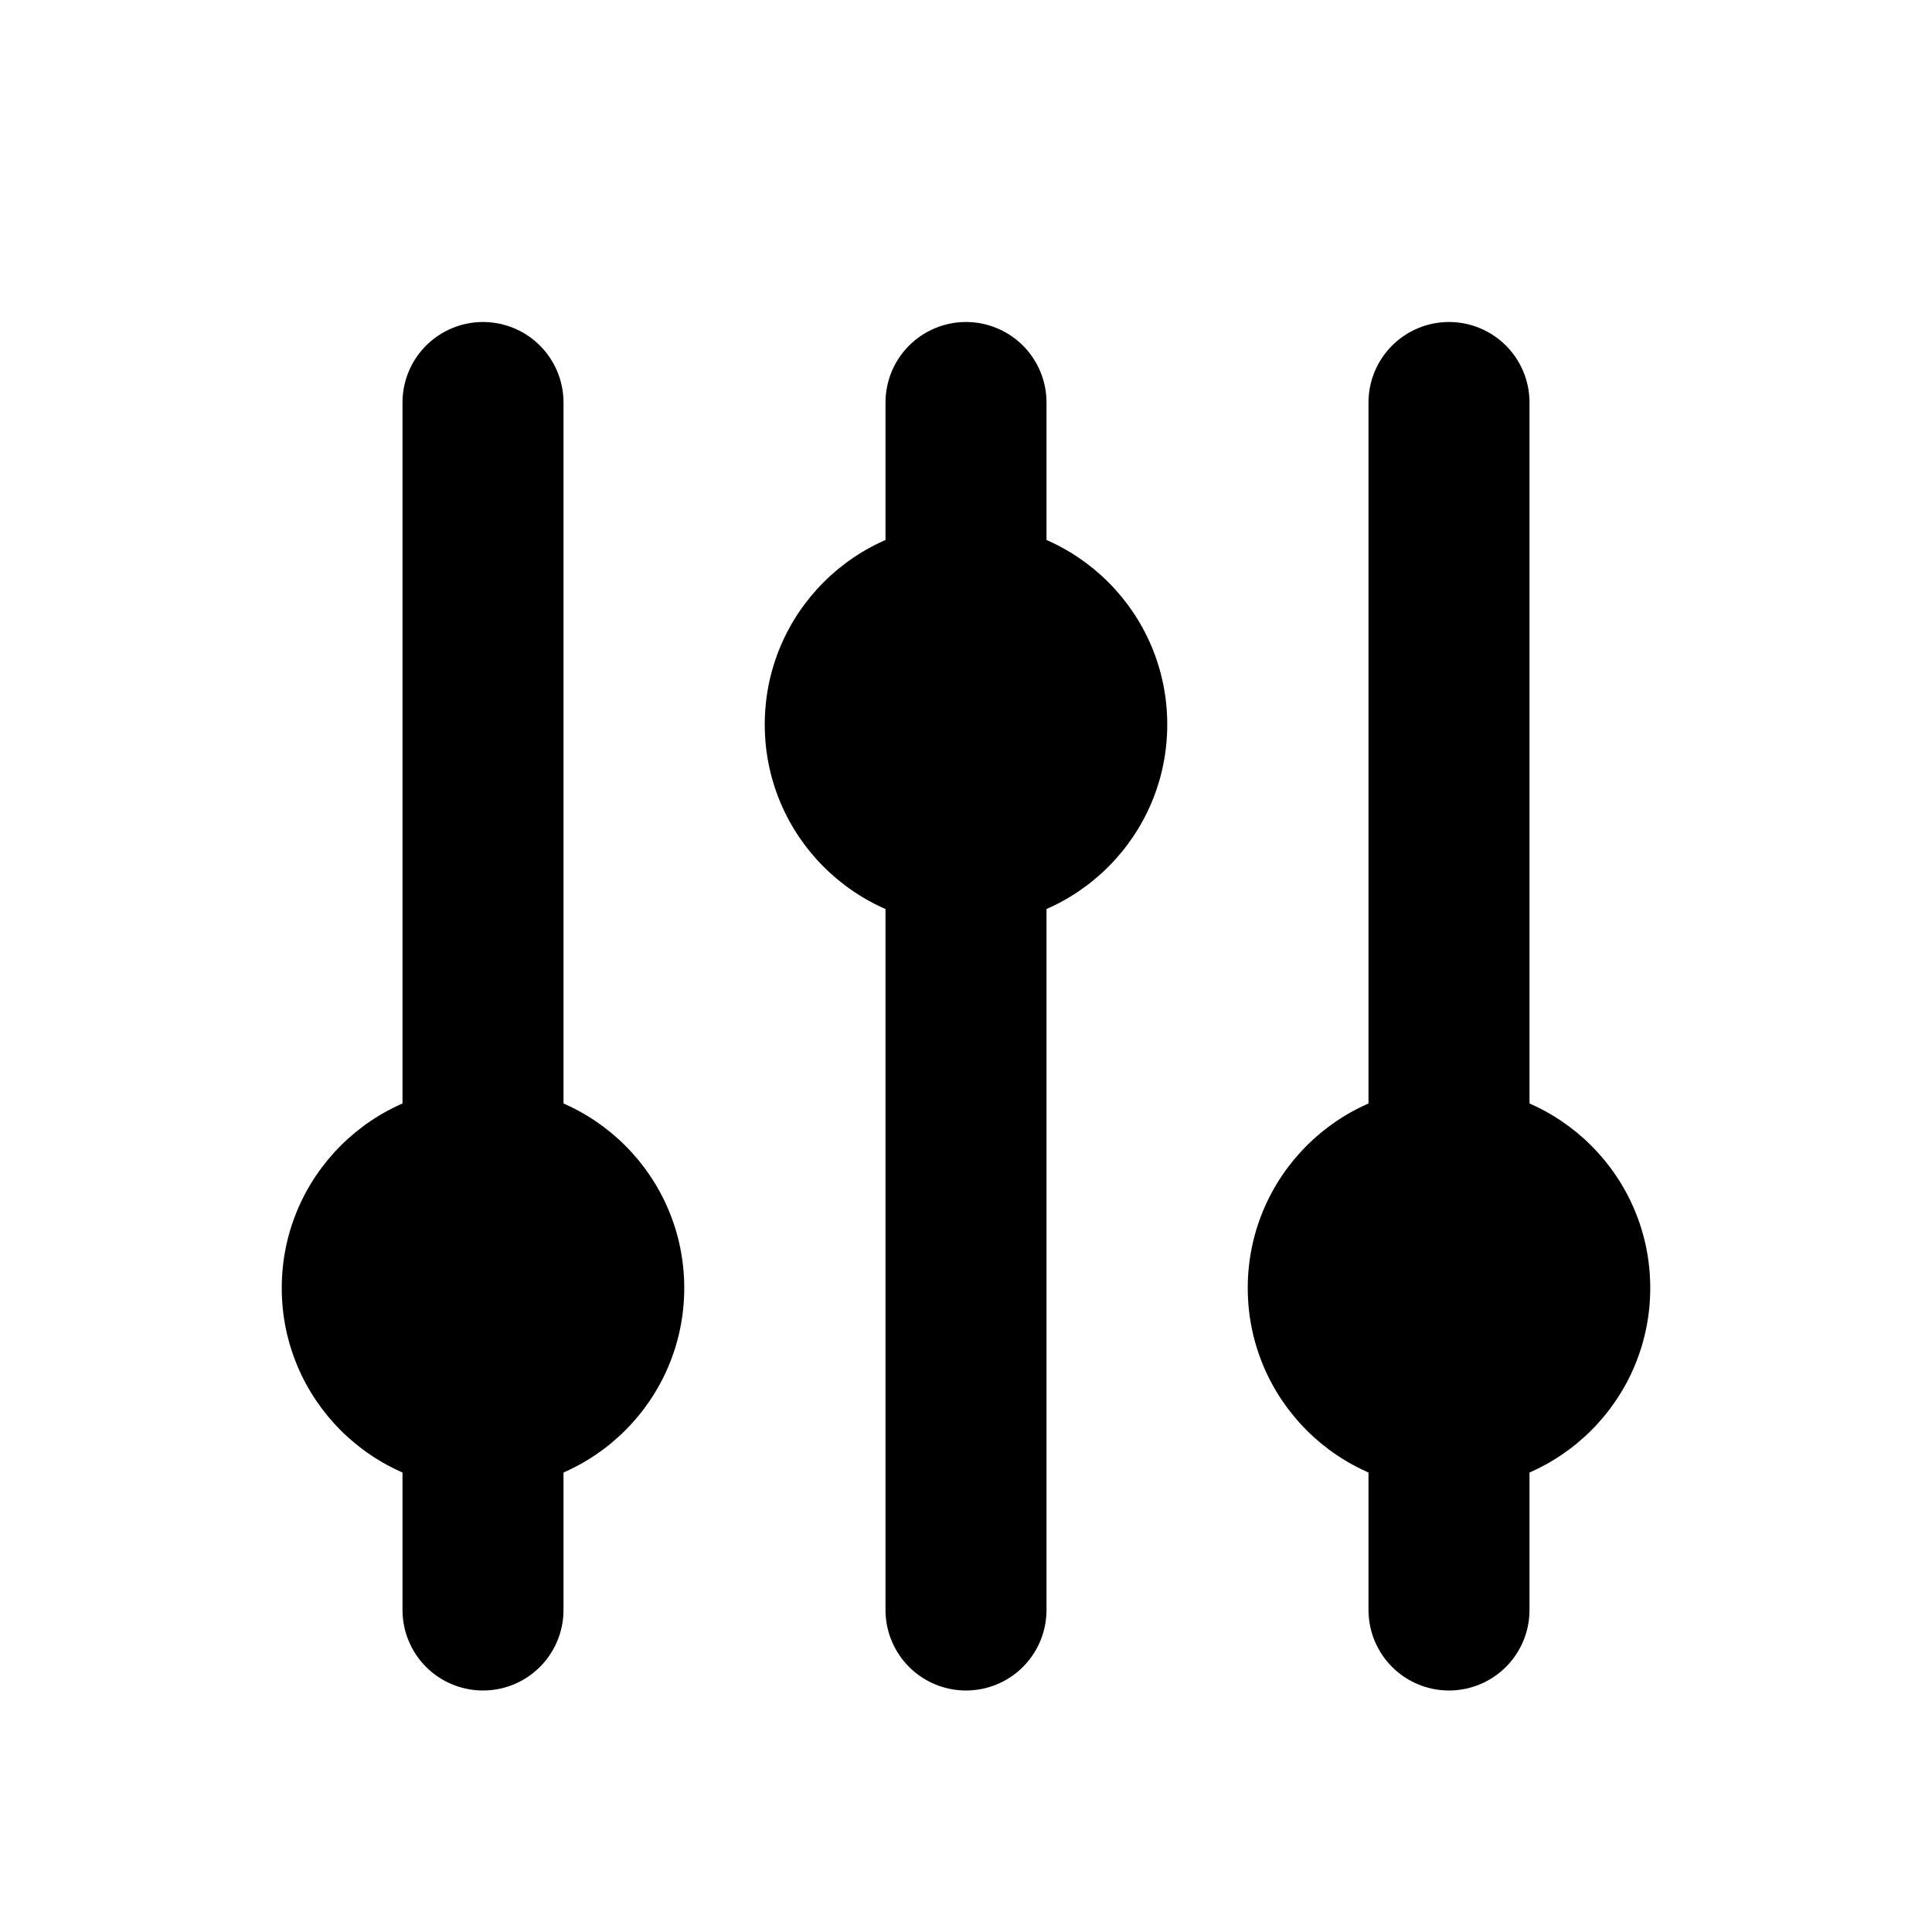 <?xml version="1.0" encoding="utf-8"?><!-- Скачано с сайта svg4.ru / Downloaded from svg4.ru -->
<svg width="800px" height="800px" viewBox="0 0 24 24" fill="none" xmlns="http://www.w3.org/2000/svg">
<path d="M6 5V20" stroke="#000000" stroke-width="2" stroke-linecap="round"/>
<path d="M12 5V20" stroke="#000000" stroke-width="2" stroke-linecap="round"/>
<path d="M18 5V20" stroke="#000000" stroke-width="2" stroke-linecap="round"/>
<path d="M8.5 16C8.5 17.381 7.381 18.5 6 18.5C4.619 18.5 3.5 17.381 3.5 16C3.5 14.619 4.619 13.5 6 13.5C7.381 13.5 8.5 14.619 8.5 16Z" fill="#000000"/>
<path d="M14.5 9C14.5 10.381 13.381 11.5 12 11.5C10.619 11.5 9.5 10.381 9.5 9C9.5 7.619 10.619 6.5 12 6.5C13.381 6.5 14.5 7.619 14.5 9Z" fill="#000000"/>
<path d="M20.5 16C20.5 17.381 19.381 18.5 18 18.5C16.619 18.5 15.5 17.381 15.5 16C15.5 14.619 16.619 13.5 18 13.5C19.381 13.5 20.5 14.619 20.5 16Z" fill="#000000"/>
</svg>